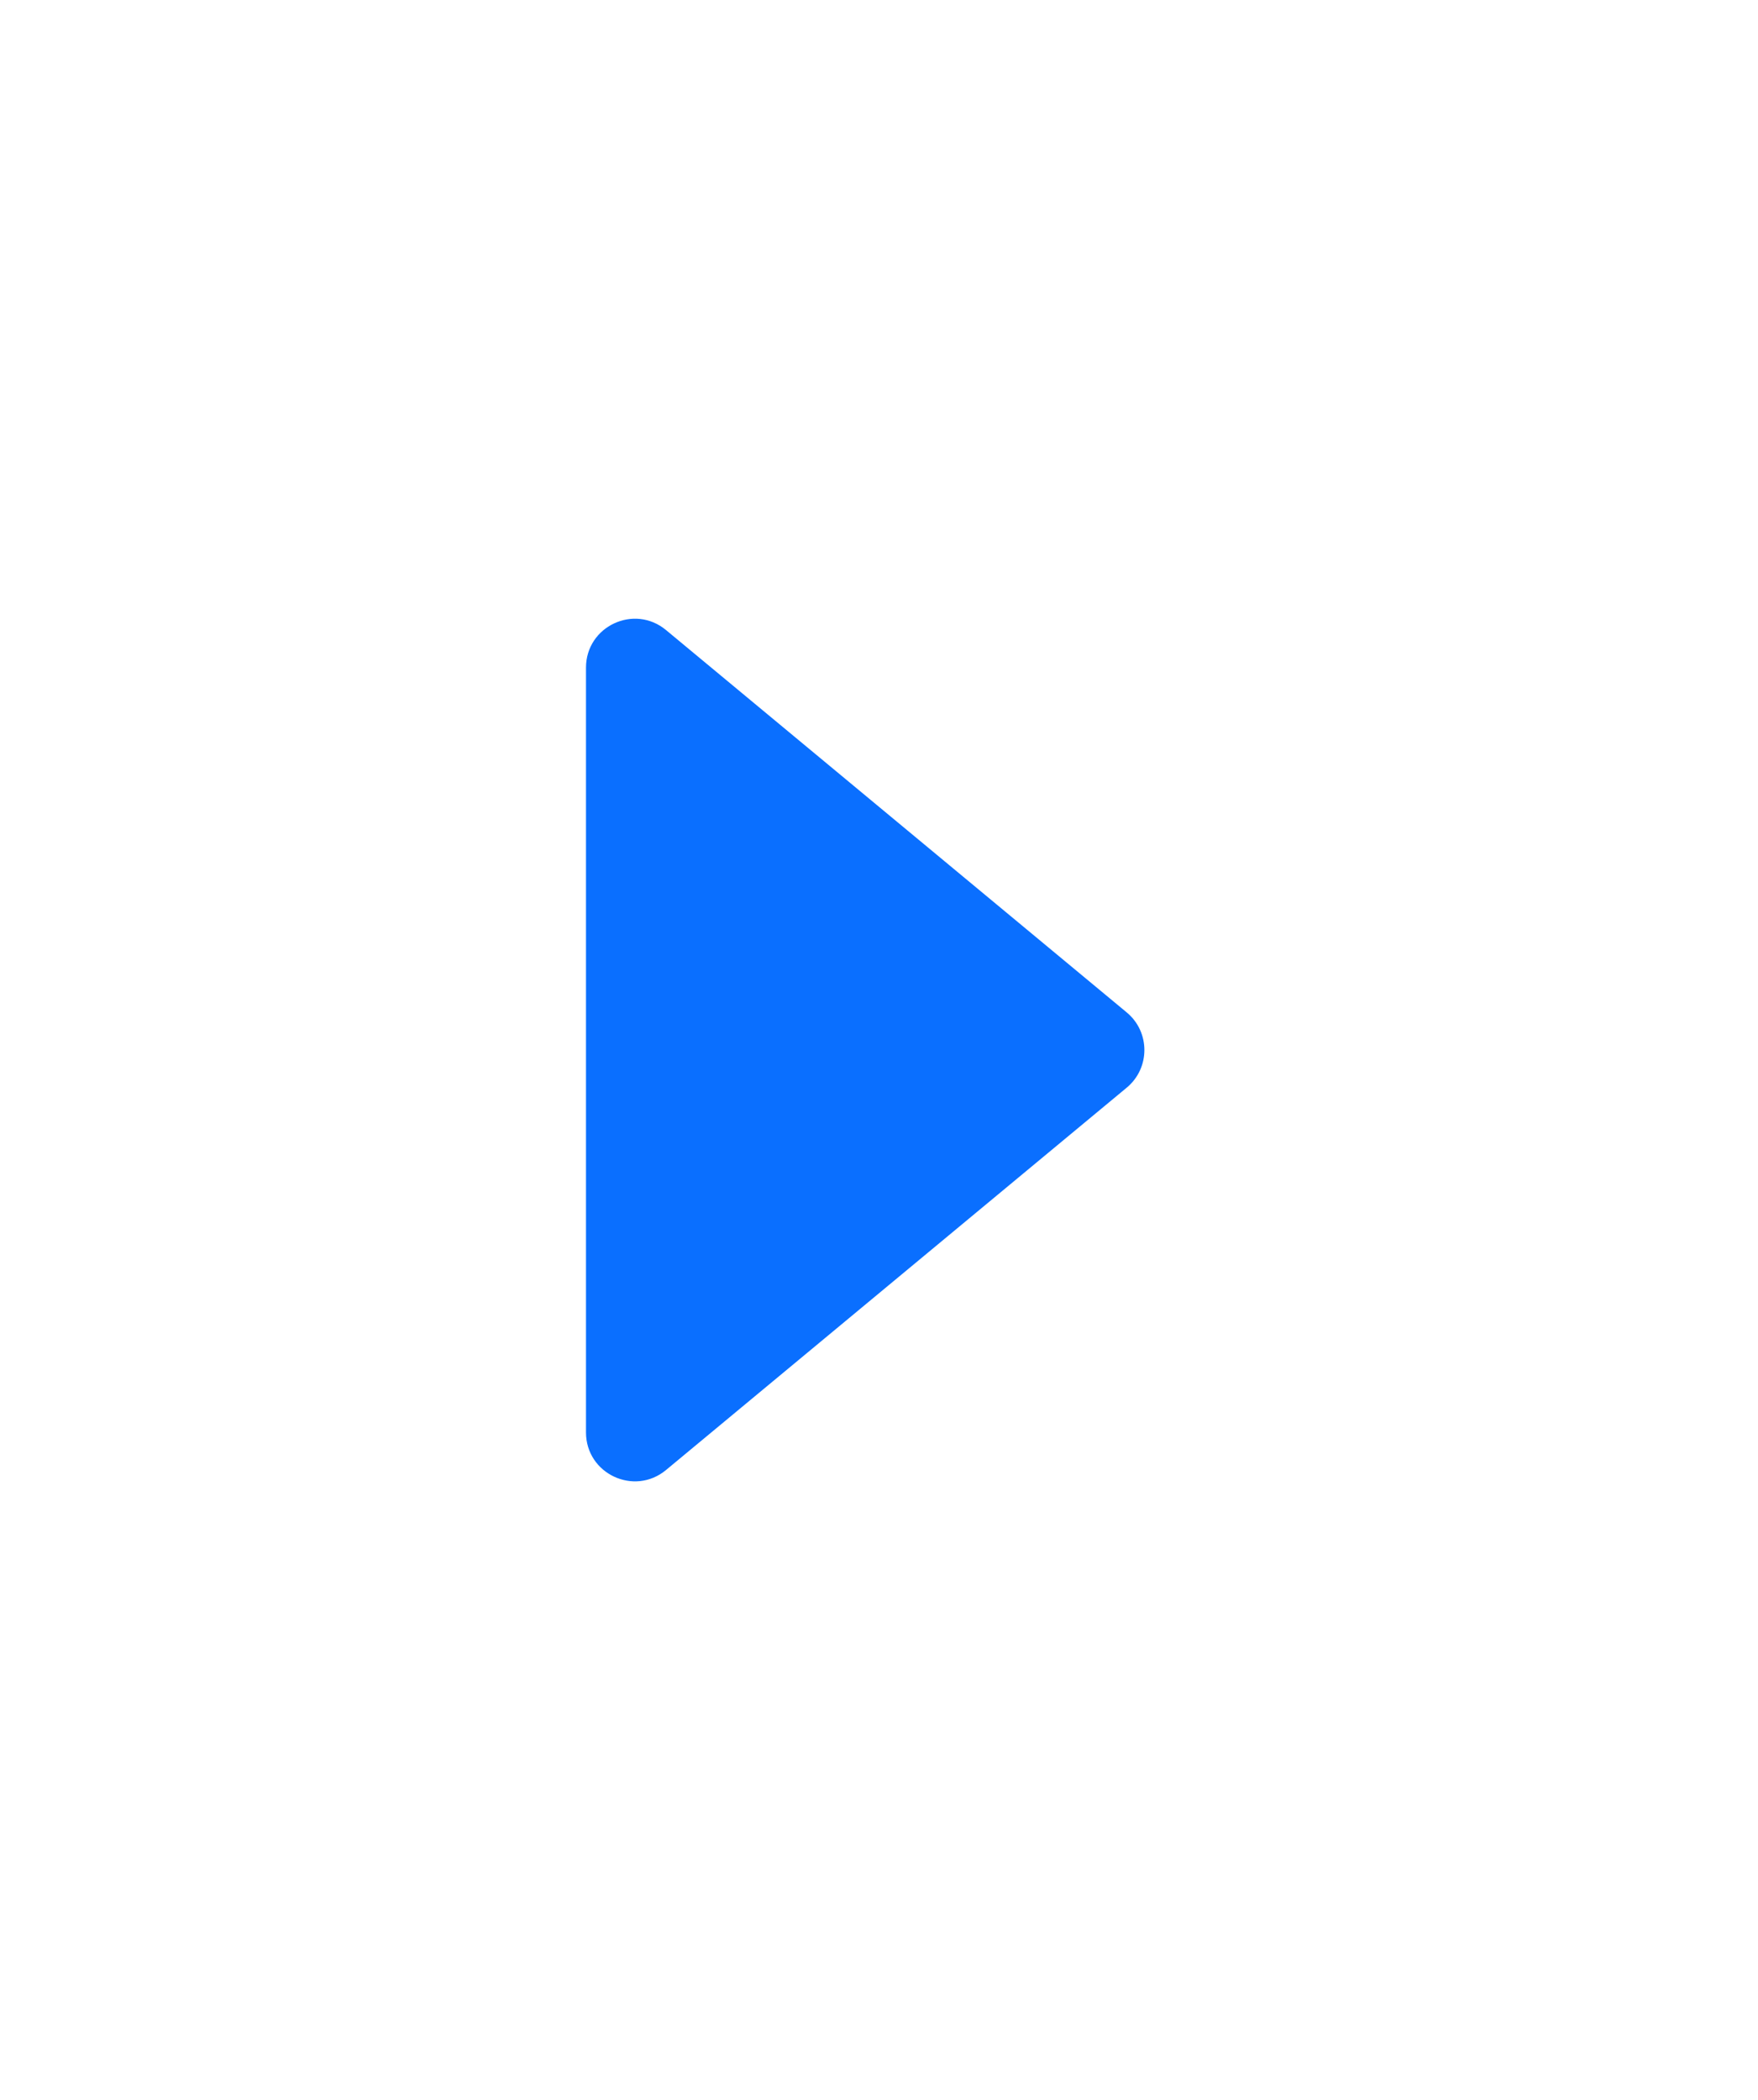 <svg width="36" height="43" viewBox="0 0 36 43" fill="none" xmlns="http://www.w3.org/2000/svg">
<g filter="url(#filter0_d_2_123)">
<path d="M23.073 18.27C23.555 17.87 23.555 17.13 23.073 16.73L13.639 8.901C12.987 8.36 12 8.823 12 9.67L12 25.33C12 26.177 12.987 26.64 13.639 26.099L23.073 18.27Z" fill="#0A6FFF"/>
</g>
<defs>
<filter id="filter0_d_2_123" x="0" y="0.668" width="35.434" height="41.663" filterUnits="userSpaceOnUse" color-interpolation-filters="sRGB">
<feFlood flood-opacity="0" result="BackgroundImageFix"/>
<feColorMatrix in="SourceAlpha" type="matrix" values="0 0 0 0 0 0 0 0 0 0 0 0 0 0 0 0 0 0 127 0" result="hardAlpha"/>
<feOffset dy="4"/>
<feGaussianBlur stdDeviation="6"/>
<feComposite in2="hardAlpha" operator="out"/>
<feColorMatrix type="matrix" values="0 0 0 0 0.165 0 0 0 0 0.027 0 0 0 0 0.996 0 0 0 0.7 0"/>
<feBlend mode="normal" in2="BackgroundImageFix" result="effect1_dropShadow_2_123"/>
<feBlend mode="normal" in="SourceGraphic" in2="effect1_dropShadow_2_123" result="shape"/>
</filter>
</defs>
</svg>
